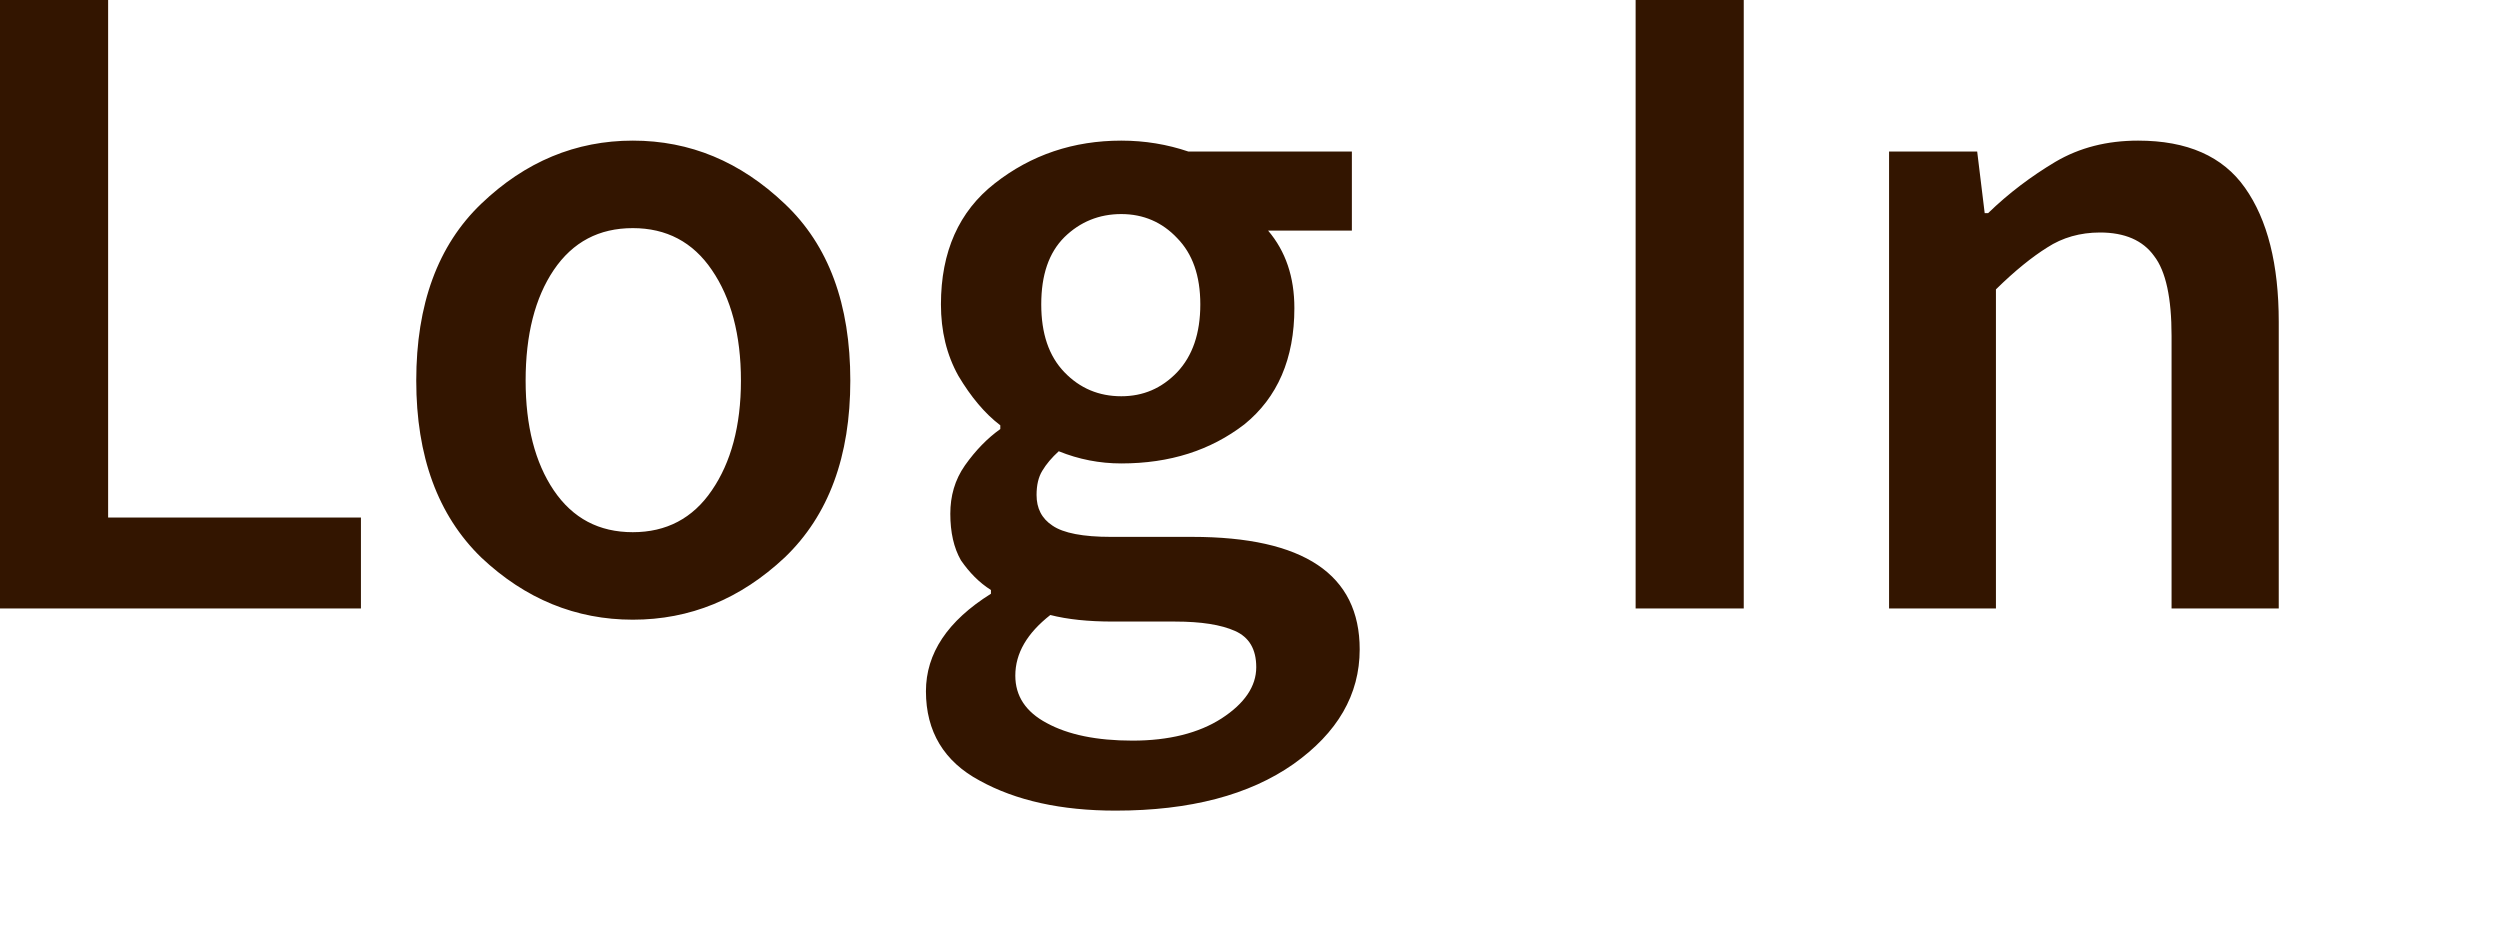 <?xml version="1.0" encoding="utf-8"?>
<svg xmlns="http://www.w3.org/2000/svg" fill="none" height="100%" overflow="visible" preserveAspectRatio="none" style="display: block;" viewBox="0 0 8 3" width="100%">
<path d="M0 1.947V0H0.346V1.656H1.155V1.947H0ZM2.025 1.983C1.843 1.983 1.681 1.917 1.54 1.784C1.401 1.649 1.332 1.46 1.332 1.218C1.332 0.974 1.401 0.785 1.54 0.652C1.681 0.517 1.843 0.45 2.025 0.45C2.208 0.45 2.369 0.517 2.511 0.652C2.652 0.785 2.721 0.974 2.721 1.218C2.721 1.46 2.652 1.649 2.511 1.784C2.369 1.917 2.208 1.983 2.025 1.983ZM2.025 1.703C2.132 1.703 2.217 1.659 2.278 1.569C2.339 1.48 2.371 1.363 2.371 1.218C2.371 1.071 2.339 0.953 2.278 0.864C2.217 0.774 2.132 0.73 2.025 0.73C1.917 0.73 1.833 0.774 1.772 0.864C1.712 0.953 1.682 1.071 1.682 1.218C1.682 1.363 1.712 1.48 1.772 1.569C1.833 1.659 1.917 1.703 2.025 1.703ZM3.588 1.268C3.658 1.268 3.717 1.243 3.767 1.191C3.816 1.139 3.841 1.067 3.841 0.974C3.841 0.882 3.816 0.812 3.767 0.762C3.719 0.711 3.659 0.685 3.588 0.685C3.517 0.685 3.456 0.71 3.406 0.759C3.356 0.809 3.332 0.88 3.332 0.974C3.332 1.067 3.356 1.139 3.406 1.191C3.456 1.243 3.517 1.268 3.588 1.268ZM3.57 2.594C3.396 2.594 3.251 2.562 3.135 2.498C3.021 2.437 2.963 2.341 2.963 2.212C2.963 2.091 3.032 1.987 3.171 1.9V1.888C3.133 1.864 3.102 1.832 3.075 1.793C3.052 1.753 3.041 1.703 3.041 1.644C3.041 1.588 3.055 1.536 3.088 1.489C3.122 1.441 3.16 1.402 3.201 1.373V1.361C3.151 1.323 3.107 1.27 3.067 1.203C3.029 1.135 3.011 1.059 3.011 0.974C3.011 0.805 3.069 0.676 3.183 0.587C3.3 0.495 3.436 0.45 3.588 0.45C3.664 0.45 3.735 0.462 3.803 0.485H4.326V0.738H4.058C4.114 0.804 4.142 0.886 4.142 0.986C4.142 1.148 4.088 1.272 3.982 1.358C3.874 1.441 3.744 1.483 3.588 1.483C3.519 1.483 3.452 1.47 3.388 1.444C3.366 1.464 3.348 1.485 3.335 1.507C3.323 1.527 3.317 1.552 3.317 1.584C3.317 1.626 3.333 1.659 3.368 1.682C3.403 1.706 3.466 1.718 3.555 1.718H3.815C4.172 1.718 4.351 1.838 4.351 2.078C4.351 2.223 4.28 2.345 4.139 2.445C3.998 2.544 3.808 2.594 3.57 2.594ZM3.624 2.37C3.74 2.37 3.836 2.346 3.909 2.299C3.983 2.251 4.02 2.196 4.02 2.135C4.02 2.077 3.997 2.039 3.952 2.019C3.907 1.999 3.844 1.989 3.76 1.989H3.562C3.482 1.989 3.416 1.982 3.361 1.968C3.287 2.026 3.249 2.09 3.249 2.162C3.249 2.227 3.282 2.278 3.35 2.314C3.418 2.351 3.509 2.37 3.624 2.37ZM5.234 1.947V0H5.58V1.947H5.234ZM6.045 1.947V0.485H6.327L6.351 0.682H6.362C6.428 0.618 6.5 0.564 6.577 0.518C6.655 0.472 6.743 0.45 6.842 0.45C6.999 0.45 7.113 0.5 7.184 0.601C7.256 0.703 7.292 0.846 7.292 1.03V1.947H6.949V1.075C6.949 0.954 6.931 0.868 6.893 0.819C6.857 0.769 6.799 0.744 6.72 0.744C6.657 0.744 6.6 0.76 6.551 0.792C6.503 0.822 6.448 0.866 6.387 0.926V1.947H6.045Z" fill="#331500" id="Vector"/>
</svg>